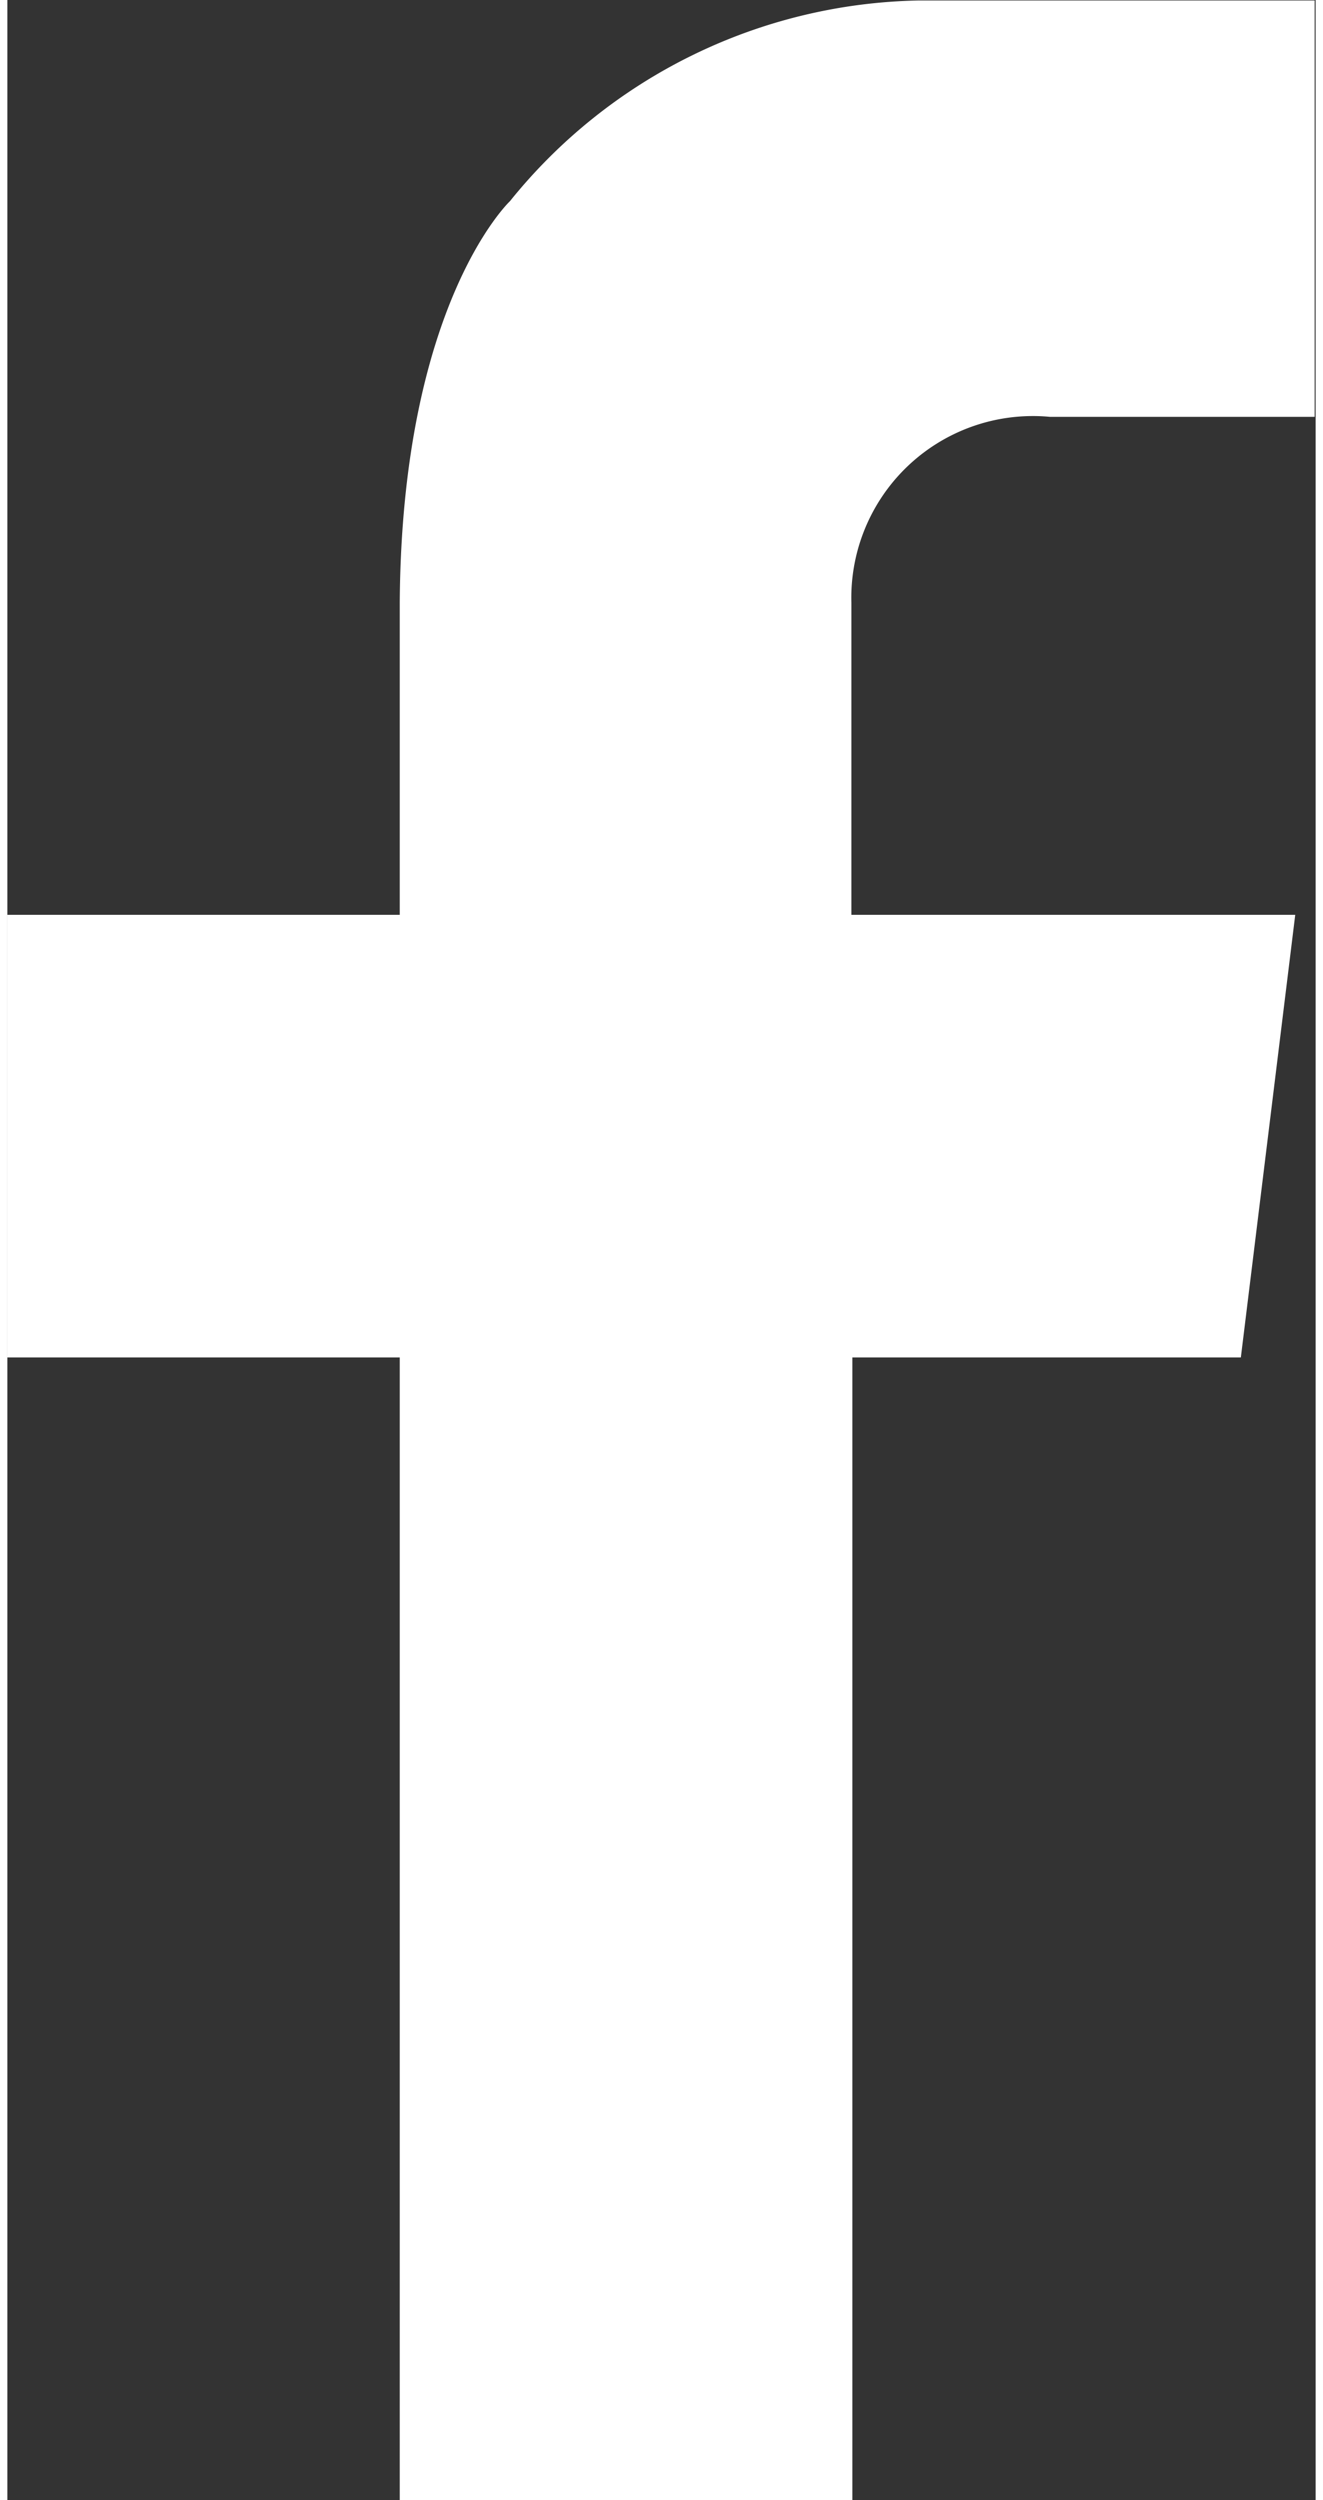 <svg id="レイヤー_1" data-name="レイヤー 1" xmlns="http://www.w3.org/2000/svg" viewBox="0 0 26.94 51.46" width="27" height="51"><rect x="0" y="0" width="26.94" height="51.46" fill="#333333" stroke="none"/><path d="M306,403.41h5.45v-8.57H303.3a11.07,11.07,0,0,0-8.42,4.13s-2.23,2.1-2.27,8.26h0v6.43h-8.08v9.11h8.08v23.52h9.32V422.77h8l1.12-9.11h-9.14v-6.43h0A3.74,3.74,0,0,1,306,403.41Z" transform="translate(-284.53 -394.83)" style="fill:#fff"/></svg>
